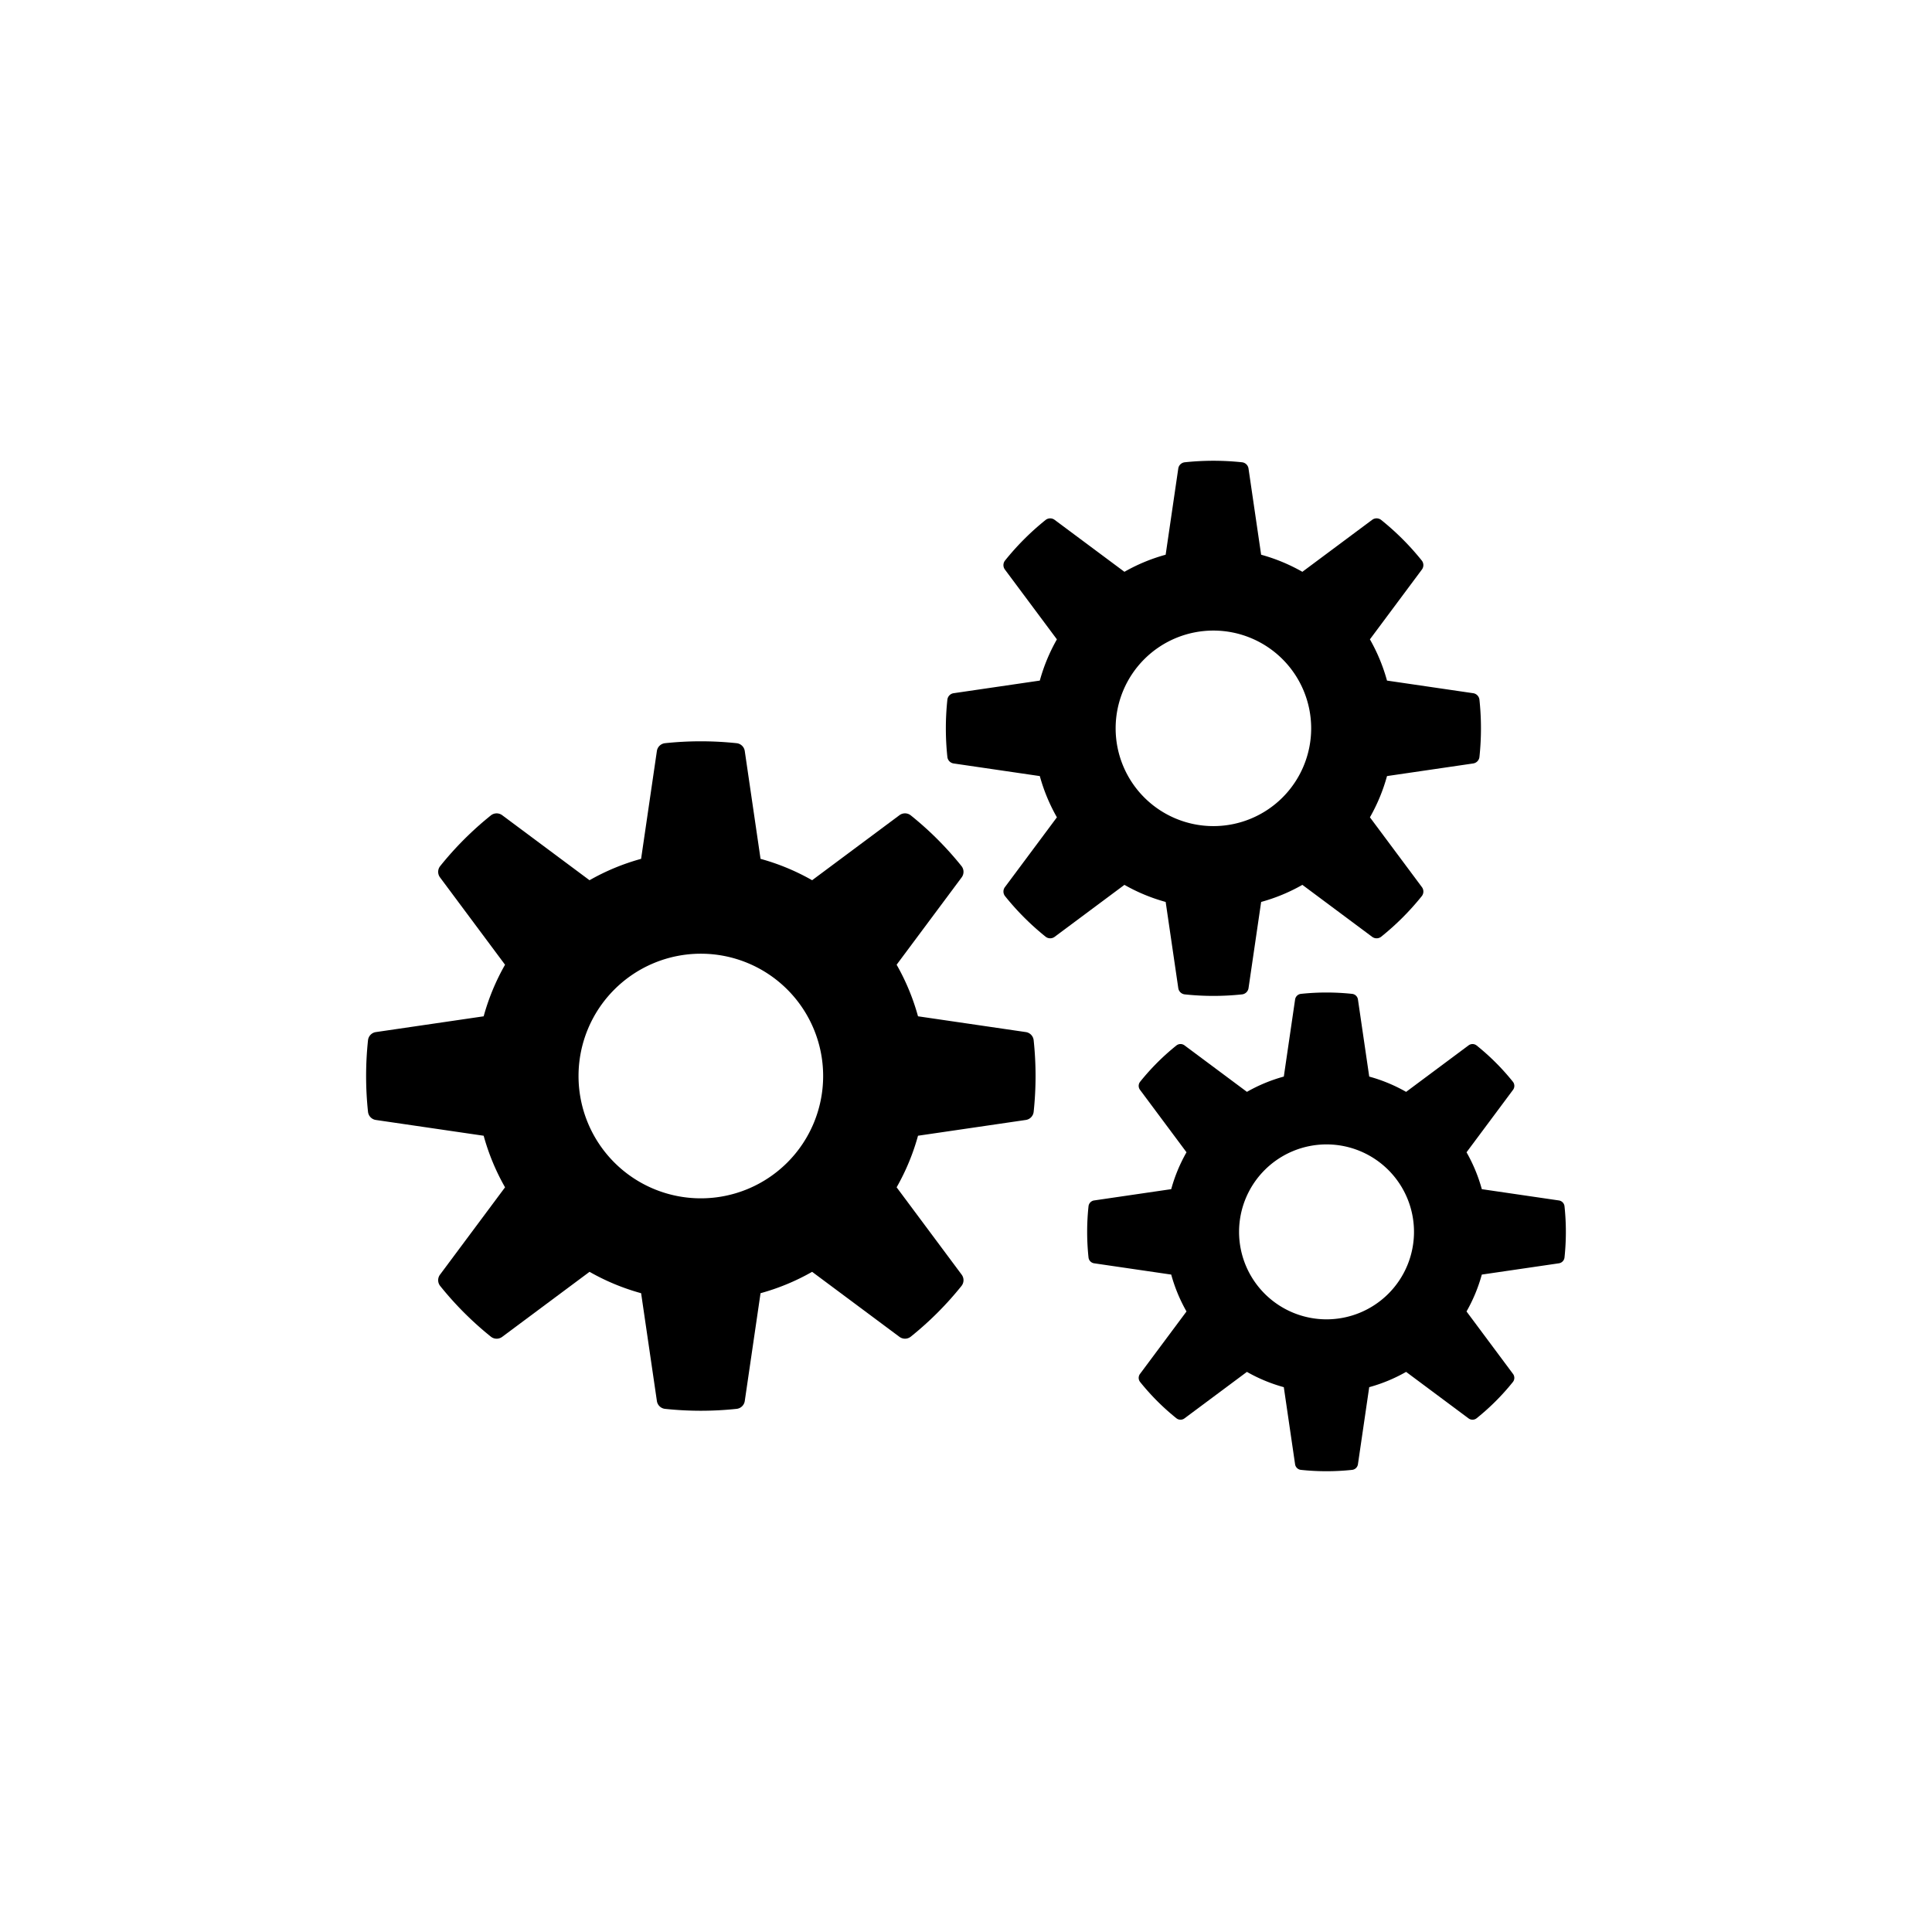 <svg xmlns="http://www.w3.org/2000/svg" xmlns:xlink="http://www.w3.org/1999/xlink" width="100" height="100" viewBox="0 0 100 100"><g><rect width="100%" height="100%" fill="#FFFFFF"></rect><g transform="translate(50 50) scale(0.69 0.69) rotate(0) translate(-50 -50)" style="fill:#000000"><svg fill="#000000" xmlns="http://www.w3.org/2000/svg" data-name="Layer 1" viewBox="0 0 100 100" x="0px" y="0px"><title>A</title><path d="M15.422,66.602,10.544,73.153a.694.694,0,0,0,.011.847,24.674,24.674,0,0,0,3.807,3.808.694.694,0,0,0,.847.011l6.551-4.878a16.791,16.791,0,0,0,3.869,1.604L26.812,82.629a.693.693,0,0,0,.607.591,25.42,25.42,0,0,0,5.379,0,.693.693,0,0,0,.607-.591l1.183-8.084a16.792,16.792,0,0,0,3.869-1.604L45.008,77.818a.694.694,0,0,0,.847-.011,24.667,24.667,0,0,0,3.808-3.808.694.694,0,0,0,.011-.847l-4.878-6.551a16.789,16.789,0,0,0,1.604-3.869l8.084-1.183a.692.692,0,0,0,.591-.606,25.365,25.365,0,0,0,0-5.381.693.693,0,0,0-.591-.606l-8.084-1.183a16.788,16.788,0,0,0-1.604-3.869l4.878-6.551a.694.694,0,0,0-.011-.847A24.668,24.668,0,0,0,45.855,38.699a.694.694,0,0,0-.847-.011l-6.551,4.878a16.789,16.789,0,0,0-3.869-1.604L33.405,33.878a.692.692,0,0,0-.607-.591,25.411,25.411,0,0,0-5.38 0.0.692.692,0,0,0-.607.591l-1.183,8.084a16.783,16.783,0,0,0-3.869,1.604L15.209,38.689a.695.695,0,0,0-.847.011A24.675,24.675,0,0,0,10.555,42.507a.694.694,0,0,0-.011.847l4.878,6.551a16.783,16.783,0,0,0-1.604,3.869l-8.084,1.183a.692.692,0,0,0-.591.606,25.366,25.366,0,0,0,0,5.381.692.692,0,0,0,.591.606l8.084,1.183A16.784,16.784,0,0,0,15.422,66.602ZM30.109,49.078a9.175,9.175,0,1,1-9.175,9.175A9.175,9.175,0,0,1,30.109,49.078Z"></path><path d="M88.043,34.807a.554.554,0,0,0,.472-.485,20.274,20.274,0,0,0,0-4.301.554.554,0,0,0-.472-.485l-6.462-.946a13.416,13.416,0,0,0-1.282-3.093l3.899-5.236a.555.555,0,0,0-.009-.677,19.722,19.722,0,0,0-3.044-3.044.555.555,0,0,0-.677-.009l-5.236,3.899a13.42,13.42,0,0,0-3.093-1.282l-.946-6.462a.553.553,0,0,0-.485-.472,20.316,20.316,0,0,0-4.3 0.0.553.553,0,0,0-.485.472l-.946,6.462a13.421,13.421,0,0,0-3.093,1.282L56.648,16.532a.555.555,0,0,0-.677.009A19.724,19.724,0,0,0,52.928,19.584a.555.555,0,0,0-.009.677L56.819,25.497a13.423,13.423,0,0,0-1.282,3.093l-6.462.946a.553.553,0,0,0-.472.485,20.275,20.275,0,0,0,0,4.301.553.553,0,0,0,.472.485l6.462.946a13.423,13.423,0,0,0,1.282,3.093l-3.899,5.236a.555.555,0,0,0,.009.677,19.72,19.72,0,0,0,3.043,3.044.555.555,0,0,0,.677.009l5.236-3.899a13.424,13.424,0,0,0,3.093,1.282l.946,6.462a.553.553,0,0,0,.485.472,20.32,20.32,0,0,0,4.3,0,.554.554,0,0,0,.485-.472l.946-6.462a13.422,13.422,0,0,0,3.093-1.282l5.236,3.899a.555.555,0,0,0,.677-.009,19.727,19.727,0,0,0,3.044-3.044.555.555,0,0,0,.009-.677l-3.899-5.236a13.417,13.417,0,0,0,1.282-3.093ZM68.559,39.506a7.334,7.334,0,1,1,7.334-7.334A7.334,7.334,0,0,1,68.559,39.506Z"></path><path d="M94.475,67.587l-5.781-.846a12.008,12.008,0,0,0-1.147-2.767l3.488-4.684a.497.497,0,0,0-.008-.605,17.647,17.647,0,0,0-2.723-2.723.496.496,0,0,0-.605-.008l-4.684,3.488a12.006,12.006,0,0,0-2.767-1.147L79.402,52.513a.495.495,0,0,0-.434-.422,18.178,18.178,0,0,0-3.847,0,.495.495,0,0,0-.434.422l-.846,5.781A12.006,12.006,0,0,0,71.074,59.441l-4.684-3.488a.497.497,0,0,0-.606.008,17.651,17.651,0,0,0-2.723,2.723.496.496,0,0,0-.008.605l3.488,4.684a12.008,12.008,0,0,0-1.147,2.767l-5.781.846a.495.495,0,0,0-.422.434,18.142,18.142,0,0,0,0,3.848.495.495,0,0,0,.422.434l5.781.846a12.006,12.006,0,0,0,1.147,2.767l-3.488,4.684a.496.496,0,0,0,.008.605,17.65,17.65,0,0,0,2.723,2.723.496.496,0,0,0,.605.008l4.684-3.488a11.999,11.999,0,0,0,2.767,1.147l.846,5.781a.495.495,0,0,0,.434.422,18.169,18.169,0,0,0,3.847 0.0.495.495,0,0,0,.434-.422l.846-5.781a12.003,12.003,0,0,0,2.767-1.147l4.684,3.488a.496.496,0,0,0,.605-.008,17.65,17.65,0,0,0,2.723-2.723.497.497,0,0,0,.008-.605l-3.488-4.684a12.006,12.006,0,0,0,1.147-2.767l5.781-.846a.495.495,0,0,0,.422-.434,18.142,18.142,0,0,0,0-3.848A.495.495,0,0,0,94.475,67.587ZM77.045,76.505a6.561,6.561,0,1,1,6.561-6.561A6.561,6.561,0,0,1,77.045,76.505Z"></path></svg></g></g></svg>